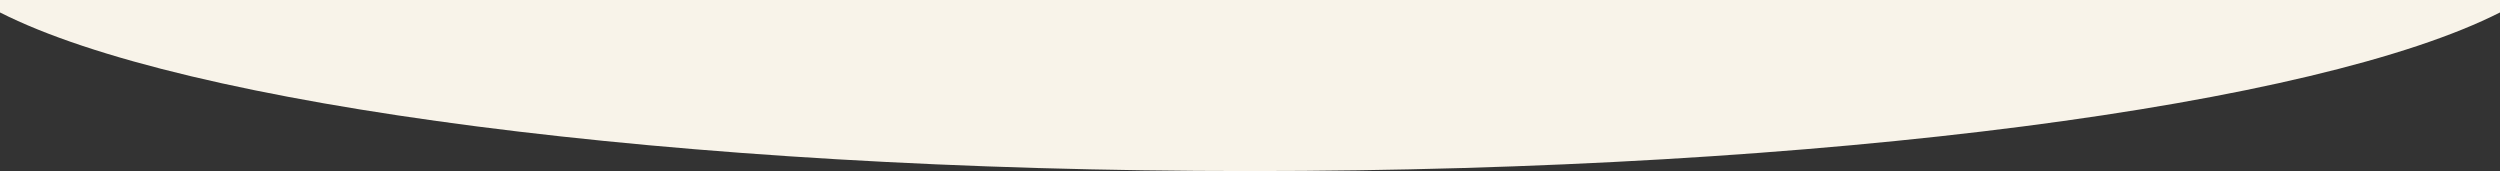 <svg xmlns="http://www.w3.org/2000/svg" width="1366" height="93.47" viewBox="0 0 1366 93.47">
  <rect x="0" y="0" width="1366" height="93.47" fill="#333333" stroke="none"/>
  <path id="wave03" d="M1366,4755.989v6.8c-99.42,50.5-367.68,86.669-683,86.669S99.42,4813.29,0,4762.79v-6.8Z" transform="translate(0 -4755.989)" fill="#f8f3e9"/>
</svg>
